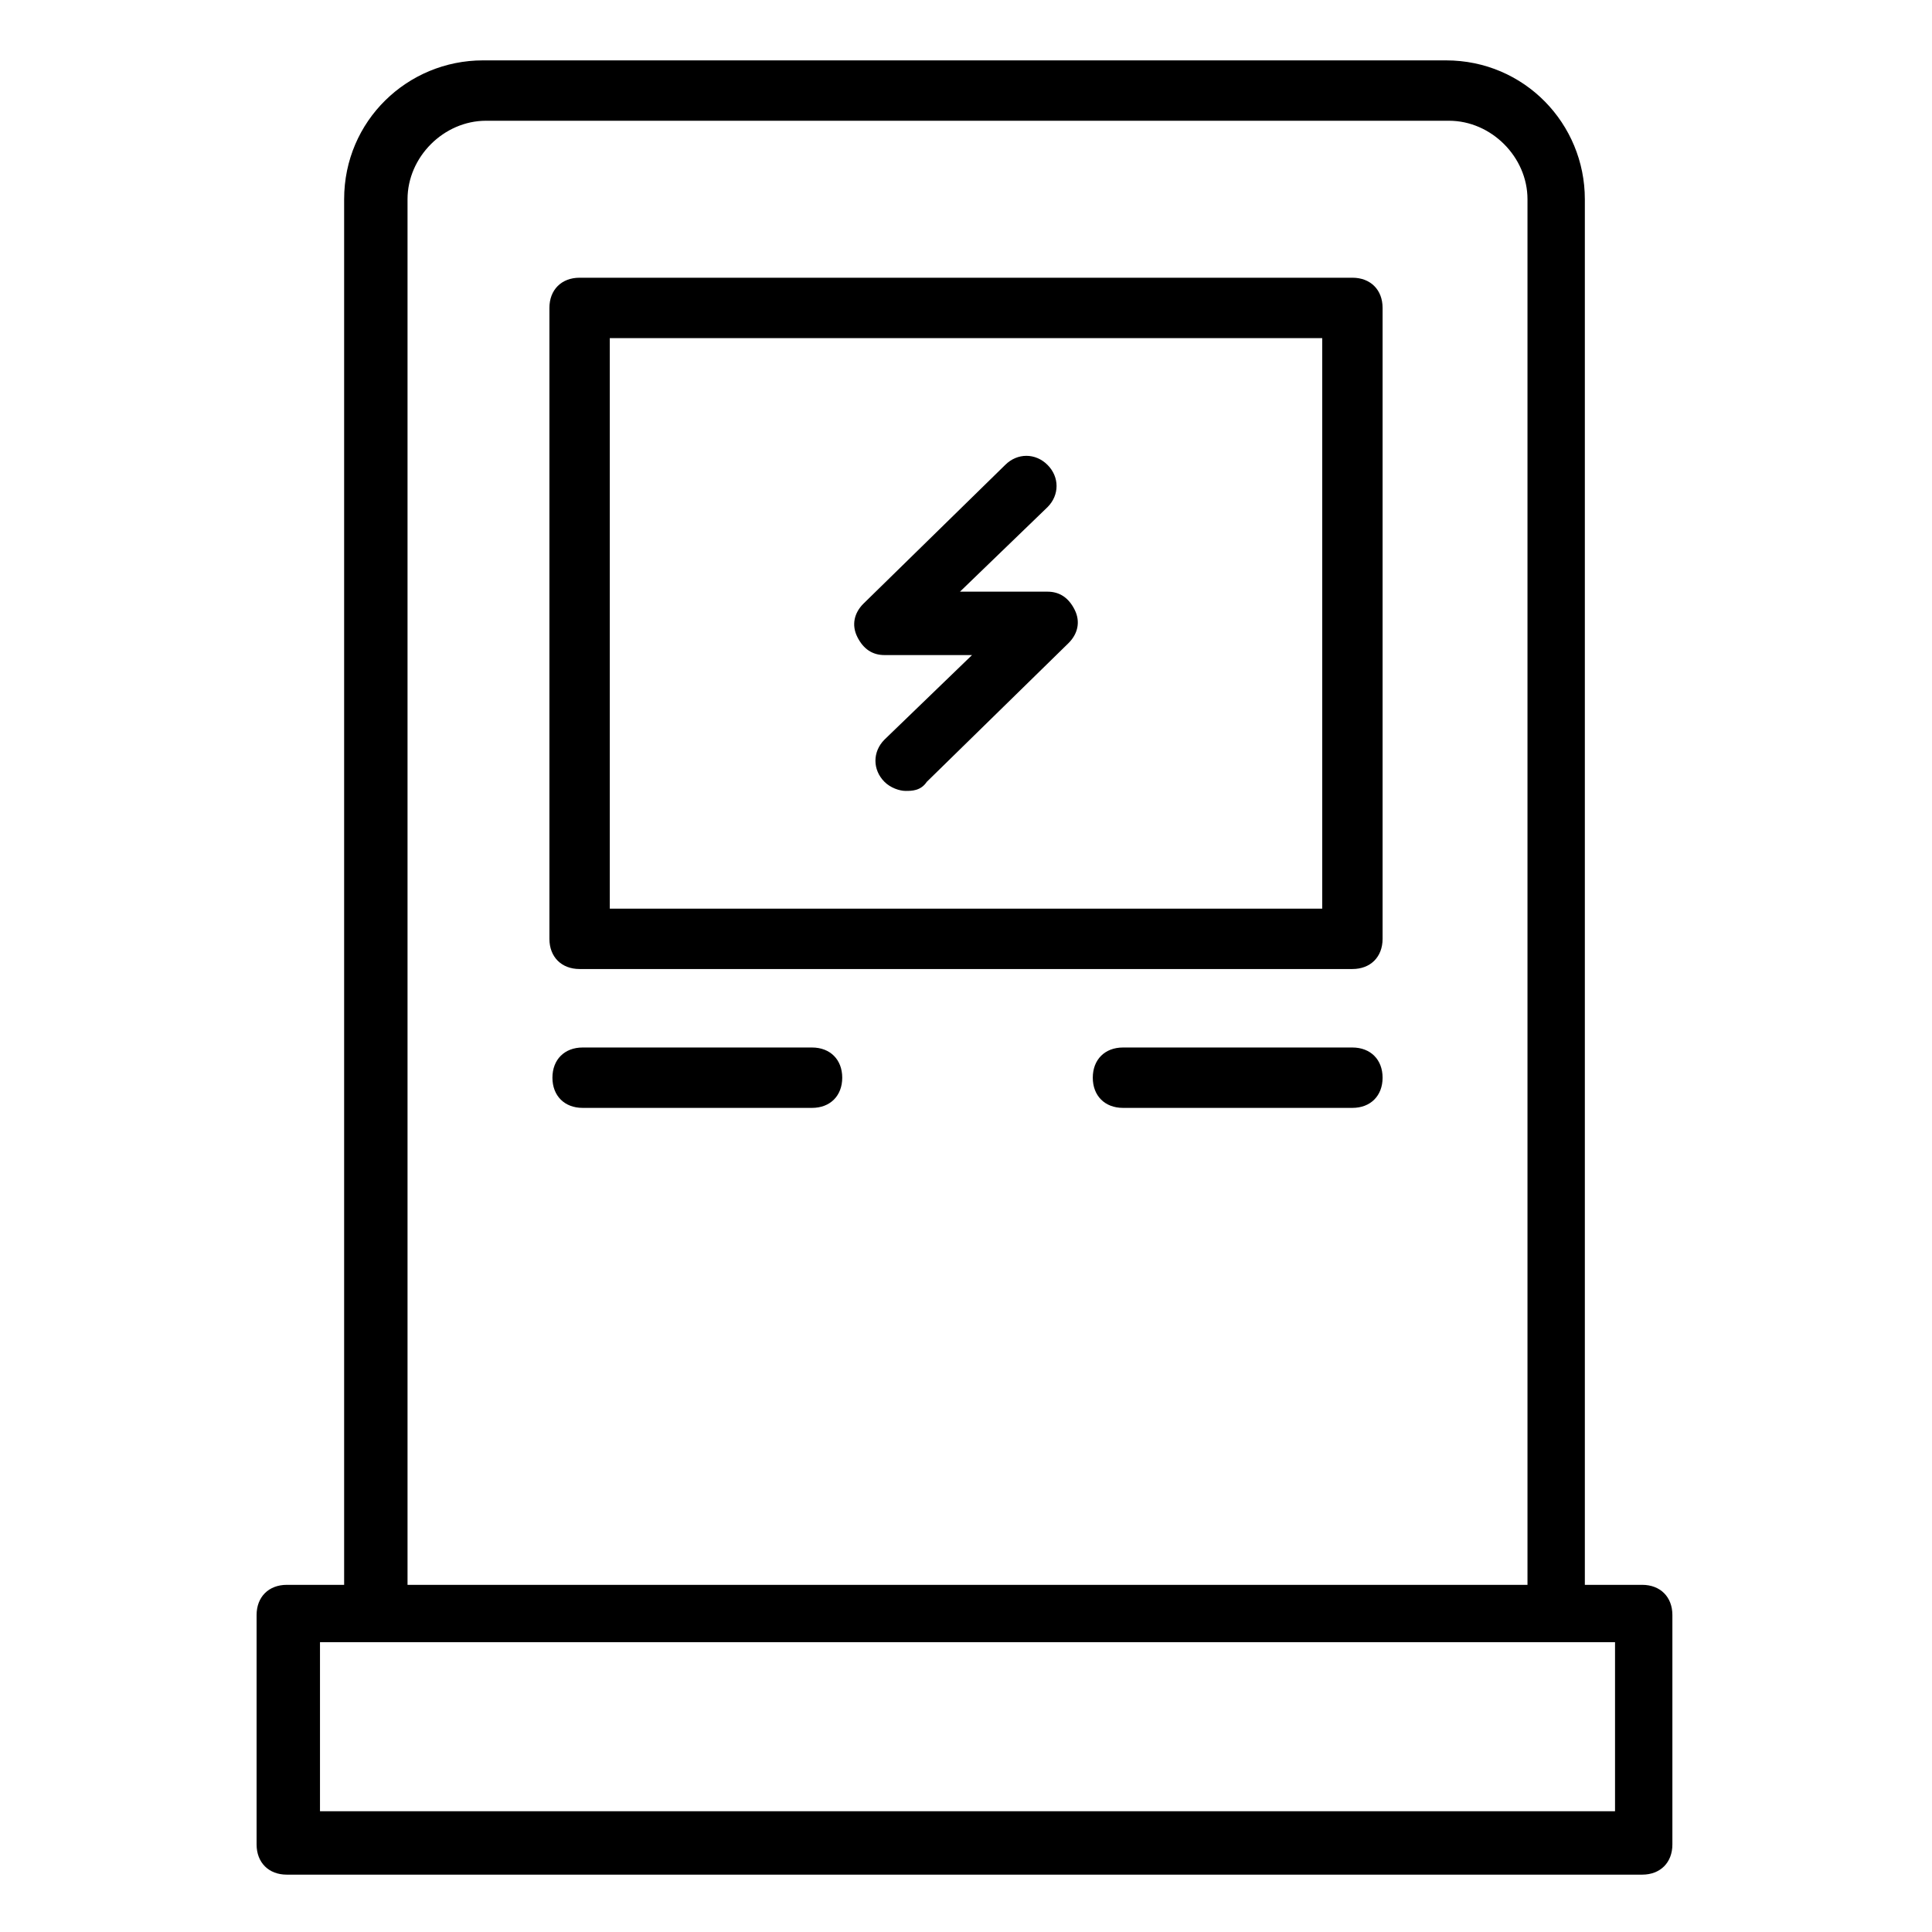 <?xml version="1.0" encoding="UTF-8"?>
<svg id="Layer_1" data-name="Layer 1" xmlns="http://www.w3.org/2000/svg" version="1.1" viewBox="0 0 64 64">
  <defs>
    <style>
      .cls-1 {
        fill: #000;
        stroke-width: 0px;
      }
    </style>
  </defs>
  <path class="cls-1" d="M47.9,2h-31.9c-2.5,0-4.6,2-4.6,4.6v45.9h-1.9c-.6,0-1,.4-1,1v7.6c0,.6.4,1,1,1h44.9c.6,0,1-.4,1-1v-7.6c0-.6-.4-1-1-1h-1.9V6.6c0-2.5-2-4.6-4.6-4.6ZM13.5,6.6c0-1.4,1.2-2.6,2.6-2.6h31.9c1.4,0,2.6,1.2,2.6,2.6v45.9H13.5V6.6ZM53.4,60H10.6v-5.6h42.9v5.6Z"/>
  <path class="cls-1" d="M44.8,9.2h-25.6c-.6,0-1,.4-1,1v20.9c0,.6.4,1,1,1h25.6c.6,0,1-.4,1-1V10.2c0-.6-.4-1-1-1ZM43.8,30.1h-23.6V11.2h23.6v18.9Z"/>
  <path class="cls-1" d="M29.3,21.7h2.9l-2.9,2.8c-.4.4-.4,1,0,1.4.2.2.5.3.7.3s.5,0,.7-.3l4.7-4.6c.3-.3.4-.7.2-1.1-.2-.4-.5-.6-.9-.6h-2.9l2.9-2.8c.4-.4.4-1,0-1.4-.4-.4-1-.4-1.4,0l-4.7,4.6c-.3.3-.4.7-.2,1.1.2.4.5.6.9.6Z"/>
  <path class="cls-1" d="M26.9,34.7h-7.6c-.6,0-1,.4-1,1s.4,1,1,1h7.6c.6,0,1-.4,1-1s-.4-1-1-1Z"/>
  <path class="cls-1" d="M44.8,34.7h-7.6c-.6,0-1,.4-1,1s.4,1,1,1h7.6c.6,0,1-.4,1-1s-.4-1-1-1Z"/>
</svg>